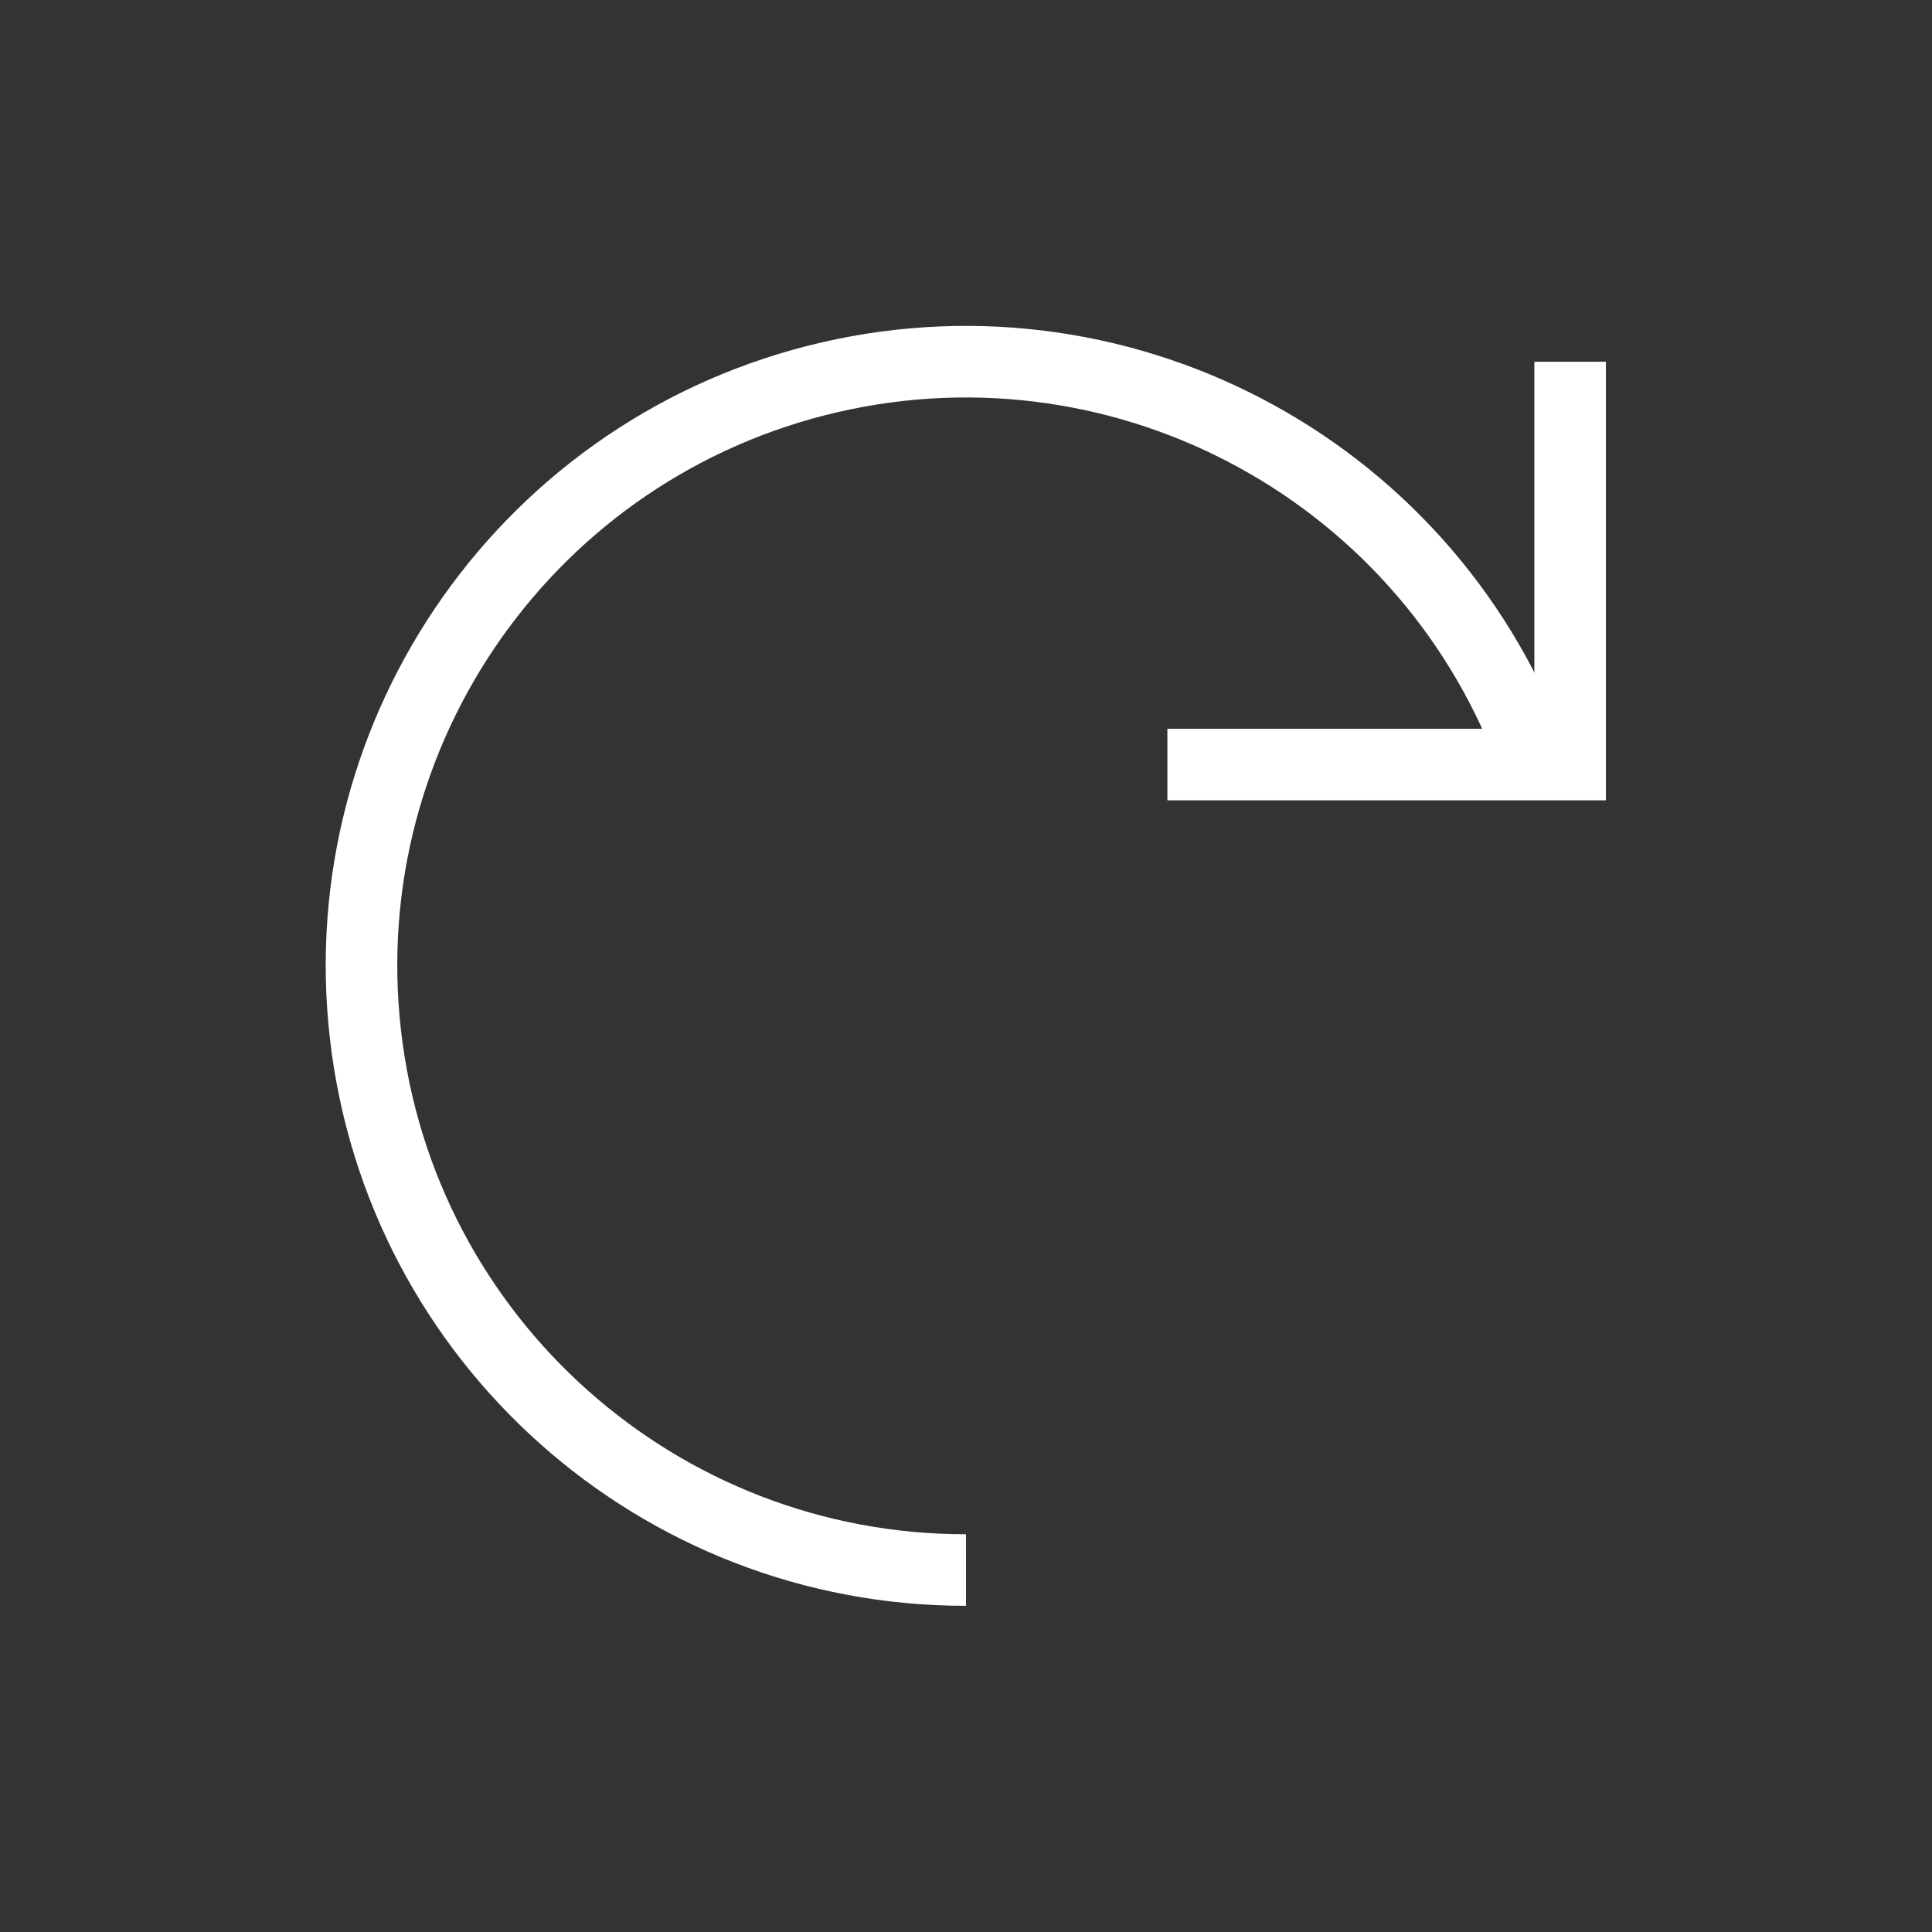 <svg width="54" height="54" viewBox="0 0 54 54" fill="none" xmlns="http://www.w3.org/2000/svg">
<rect x="0" y="0" width="54" height="54" fill="#333333" stroke="none"/>
<path d="M43.886 10.111V21.369H32.629" stroke="white" stroke-width="2"/>
<path d="M27 43.883C18.412 43.888 11.188 37.445 10.214 28.912C9.239 20.379 14.825 12.475 23.194 10.544C31.563 8.613 40.047 13.271 42.91 21.369" stroke="white" stroke-width="2"/>
</svg>
